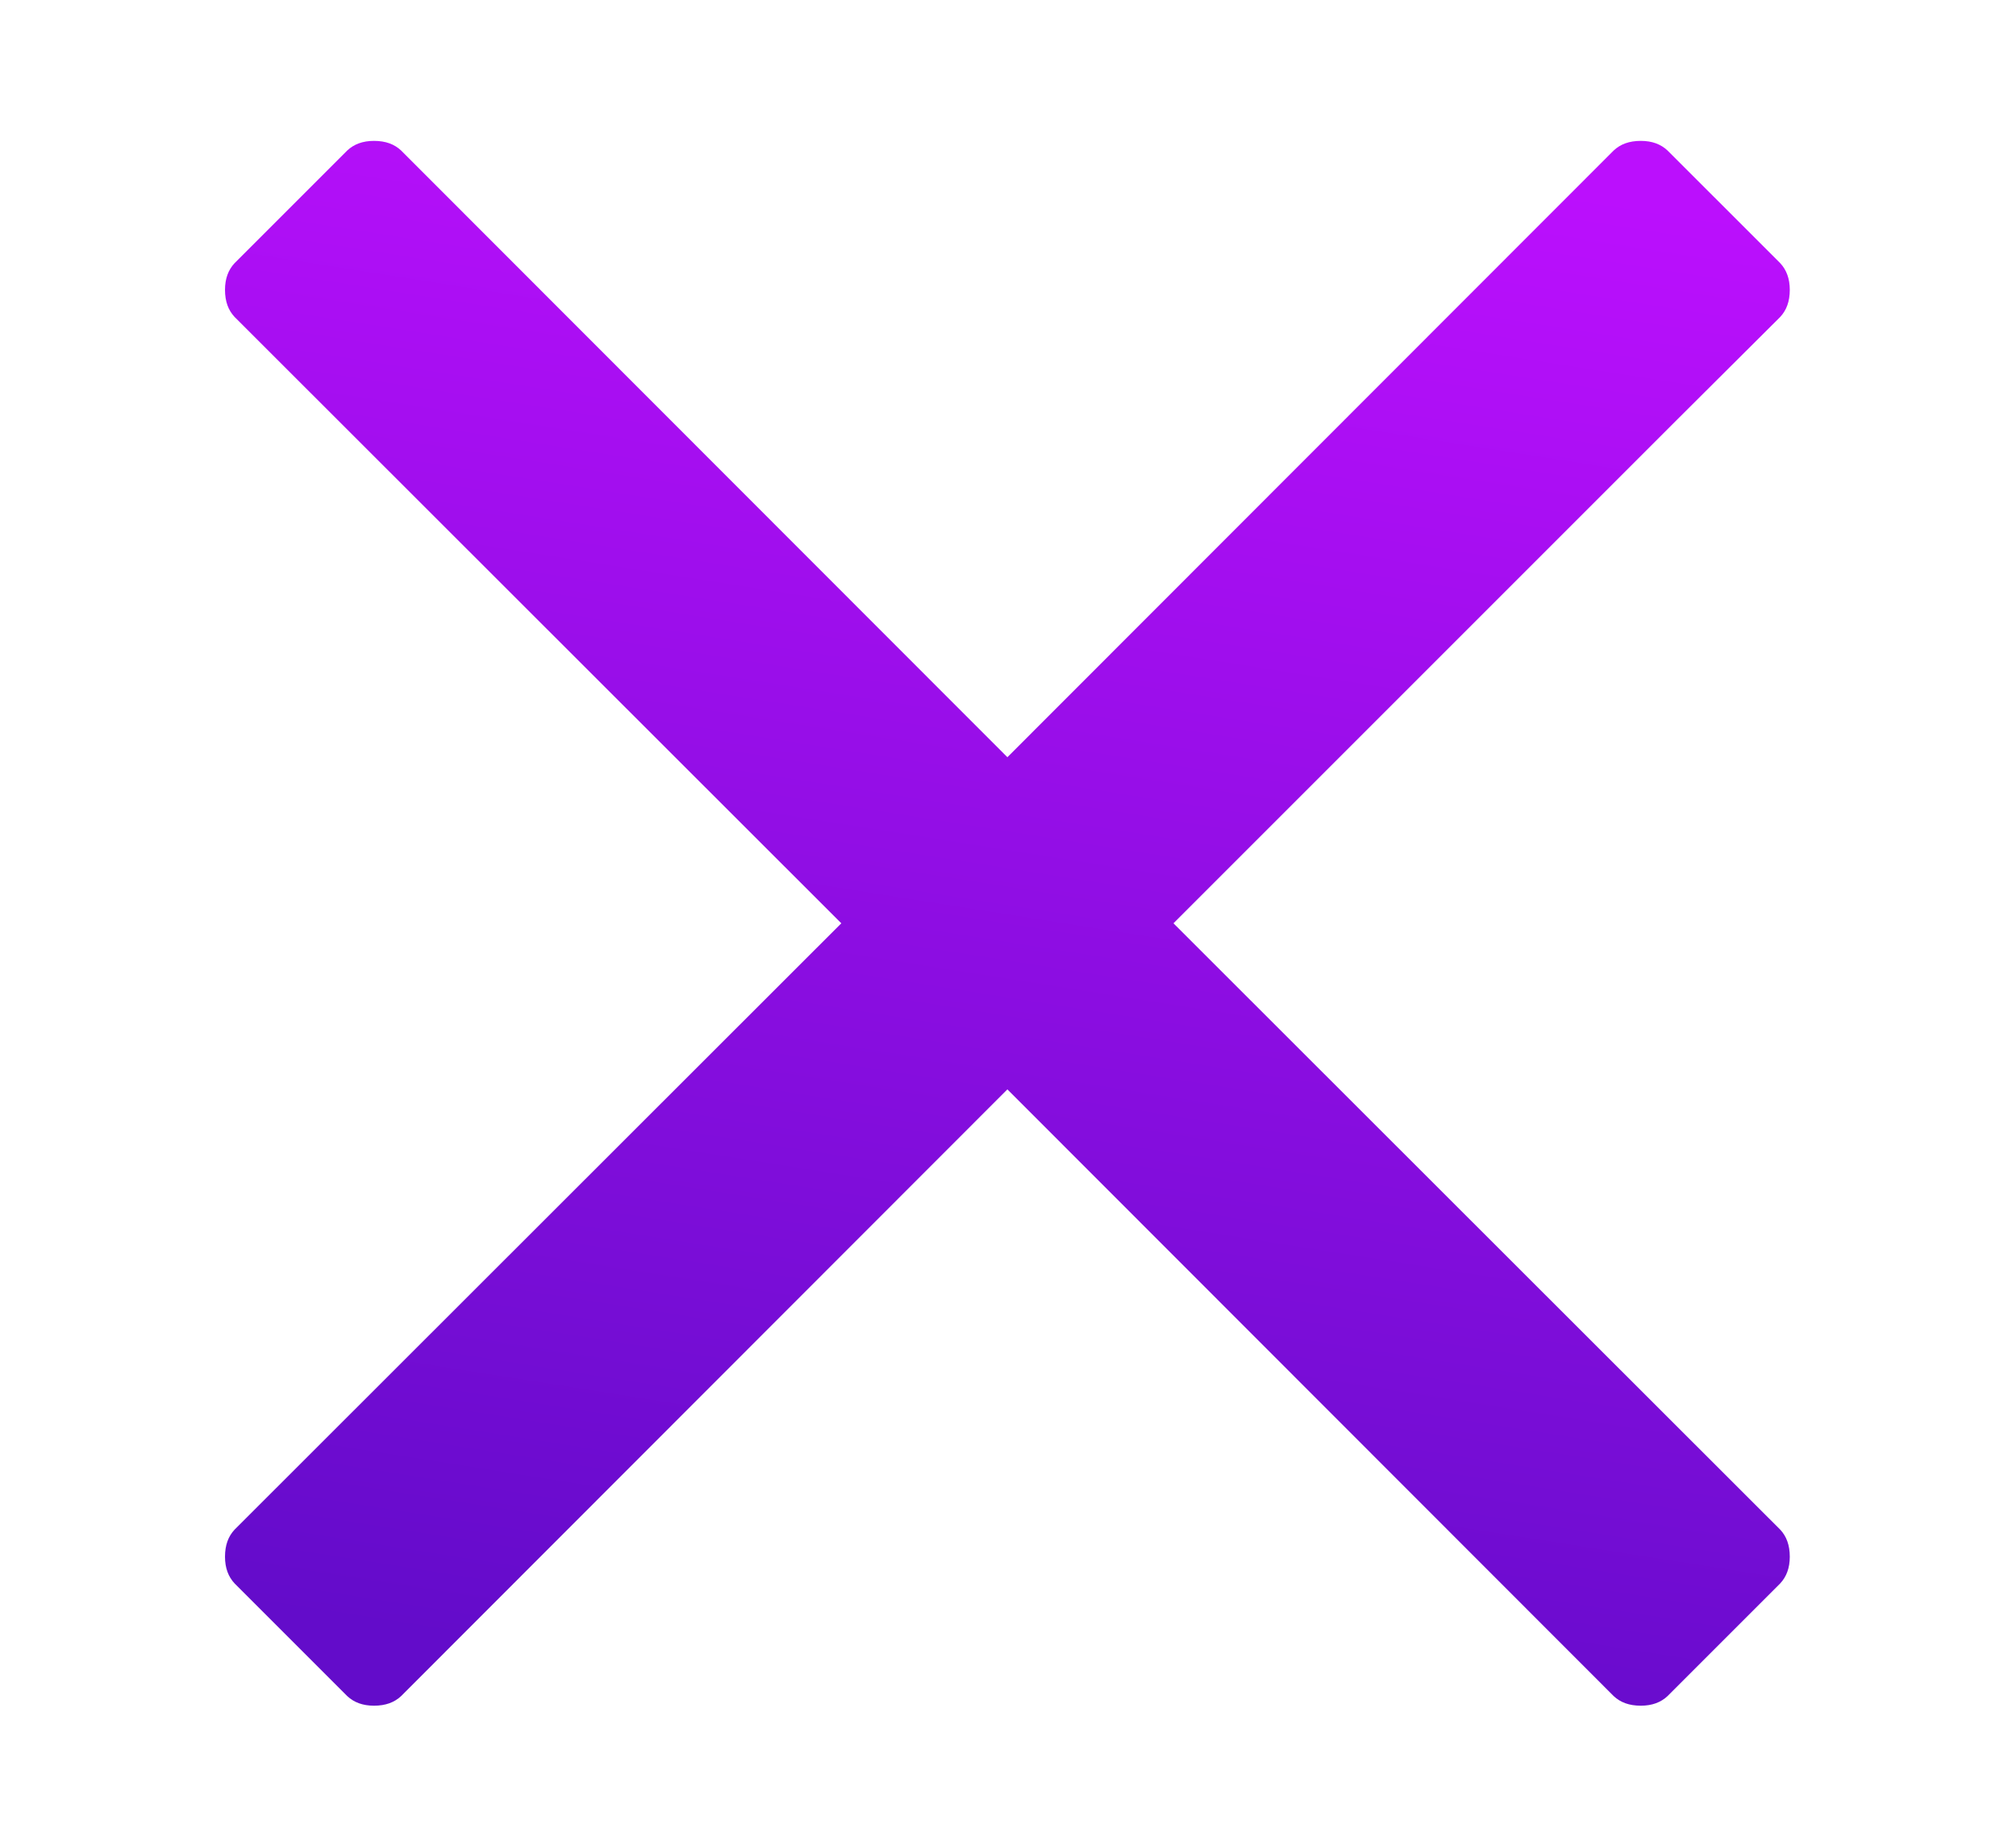 <?xml version="1.0" encoding="UTF-8"?> <!-- Creator: CorelDRAW 2021.5 --> <svg xmlns="http://www.w3.org/2000/svg" xmlns:xlink="http://www.w3.org/1999/xlink" xmlns:xodm="http://www.corel.com/coreldraw/odm/2003" xml:space="preserve" width="22mm" height="20mm" style="shape-rendering:geometricPrecision; text-rendering:geometricPrecision; image-rendering:optimizeQuality; fill-rule:evenodd; clip-rule:evenodd" viewBox="0 0 2200 2000"> <defs> <style type="text/css"> <![CDATA[ .fil0 {fill:url(#id0);fill-rule:nonzero} ]]> </style> <linearGradient id="id0" gradientUnits="userSpaceOnUse" x1="957.76" y1="1861.86" x2="1230.48" y2="131.96"> <stop offset="0" style="stop-opacity:1; stop-color:#630CCA"></stop> <stop offset="1" style="stop-opacity:1; stop-color:#BB0FFD"></stop> </linearGradient> </defs> <g id="Слой_x0020_1">  <path class="fil0" d="M1280.56 1007.53l662.11 661.63c6.82,7.29 10.46,16.86 10.46,29.61 0,12.29 -3.64,21.85 -10.46,29.14l-122.96 122.95c-7.28,6.82 -16.84,10.46 -29.14,10.46 -12.76,0 -22.31,-3.64 -29.6,-10.46l-661.64 -662.1 -661.63 662.1c-7.29,6.82 -16.85,10.46 -29.6,10.46 -12.29,0 -21.86,-3.64 -29.15,-10.46l-122.94 -122.95c-6.83,-7.29 -10.47,-16.85 -10.47,-29.14 0,-12.75 3.64,-22.32 10.47,-29.61l662.09 -661.63 -662.09 -661.64c-6.83,-7.29 -10.47,-16.84 -10.47,-29.59 0,-12.3 3.64,-21.87 10.47,-29.16l122.94 -122.93c7.29,-6.84 16.86,-10.48 29.15,-10.48 12.75,0 22.31,3.64 29.6,10.48l661.63 662.09 661.64 -662.09c7.29,-6.84 16.84,-10.48 29.6,-10.48 12.3,0 21.86,3.64 29.14,10.48l122.96 122.93c6.82,7.29 10.46,16.86 10.46,29.16 0,12.75 -3.64,22.3 -10.46,29.59l-112.48 112.02 -549.63 549.62z"></path> </g> </svg> 